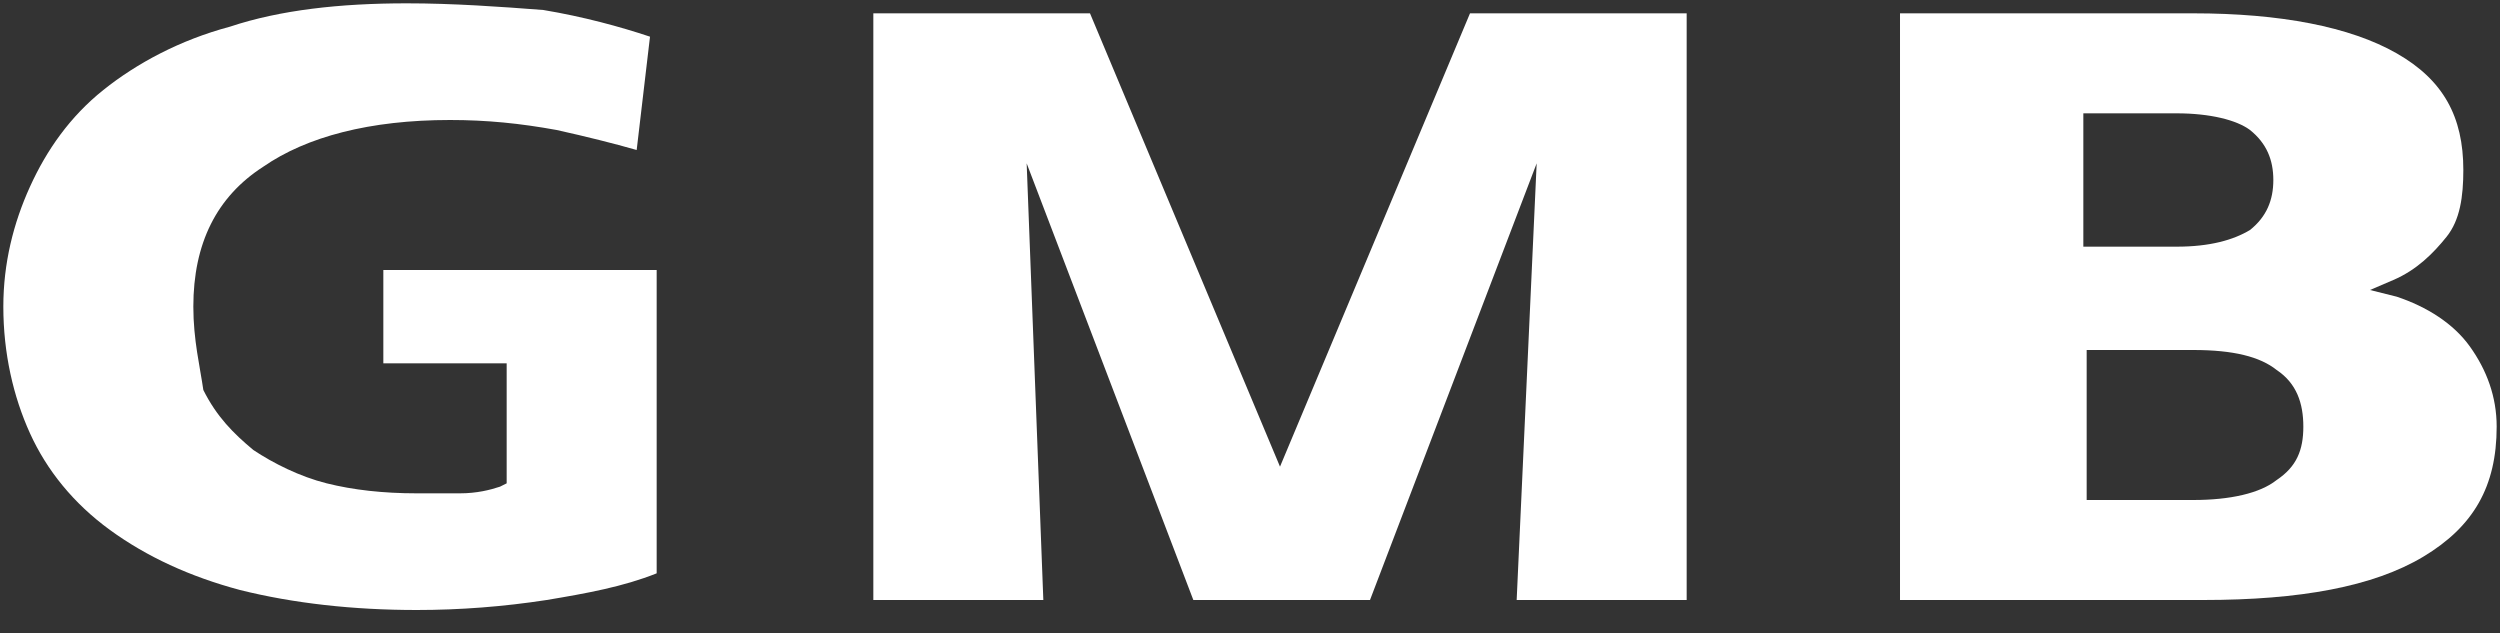 <svg enable-background="new 0 0 75 19" viewBox="0 0 75 19" width="75" height="19" xmlns="http://www.w3.org/2000/svg"><rect x="0" y="0" width="75" height="19" fill="#333333" stroke="none"/><g fill="#fff"><path d="m45.5 18h5.1v-17.6h-6.5l-5.7 13.6-5.7-13.6h-6.5v17.6h5.1l-.5-13.1 5 13.1h5.3l5-13.1z"/><path d="m71.9 1.6c-1.4-.8-3.5-1.2-6.1-1.2h-8.8v17.6h9.1c2.9 0 5.1-.4 6.6-1.3s2.2-2.1 2.2-3.9c0-.9-.3-1.7-.8-2.4s-1.3-1.2-2.2-1.5l-.8-.2.7-.3c.7-.3 1.2-.8 1.6-1.3s.5-1.2.5-2c0-1.6-.6-2.7-2-3.5zm-9.4 1.8h2.8c1 0 1.8.2 2.2.5.5.4.7.9.7 1.5s-.2 1.1-.7 1.5c-.5.3-1.2.5-2.2.5h-2.8zm5.8 11c-.5.4-1.4.6-2.5.6h-3.2v-4.5h3.2c1.2 0 2 .2 2.5.6.6.4.8 1 .8 1.7s-.2 1.2-.8 1.6z"/><path d="m12.2.1c-2 0-3.8.2-5.3.7-1.5.4-2.8 1.1-3.8 1.9s-1.7 1.8-2.2 2.9c-.5 1.1-.8 2.3-.8 3.6 0 1.4.3 2.7.8 3.8s1.3 2.1 2.4 2.9 2.4 1.4 3.9 1.8c1.6.4 3.4.6 5.3.6 1.3 0 2.6-.1 3.9-.3 1.2-.2 2.3-.4 3.3-.8v-9.1h-8.2v2.8h3.7v3.6l-.2.1c-.3.1-.7.2-1.2.2-.4 0-.8 0-1.3 0-1 0-1.9-.1-2.7-.3s-1.6-.6-2.2-1c-.6-.5-1.1-1-1.5-1.8-.1-.7-.3-1.5-.3-2.5 0-1.9.7-3.3 2.1-4.2 1.3-.9 3.2-1.4 5.6-1.4 1.1 0 2.1.1 3.2.3.9.2 1.7.4 2.4.6l.4-3.4c-.9-.3-2-.6-3.2-.8-1.3-.1-2.7-.2-4.1-.2z"/></g></svg>